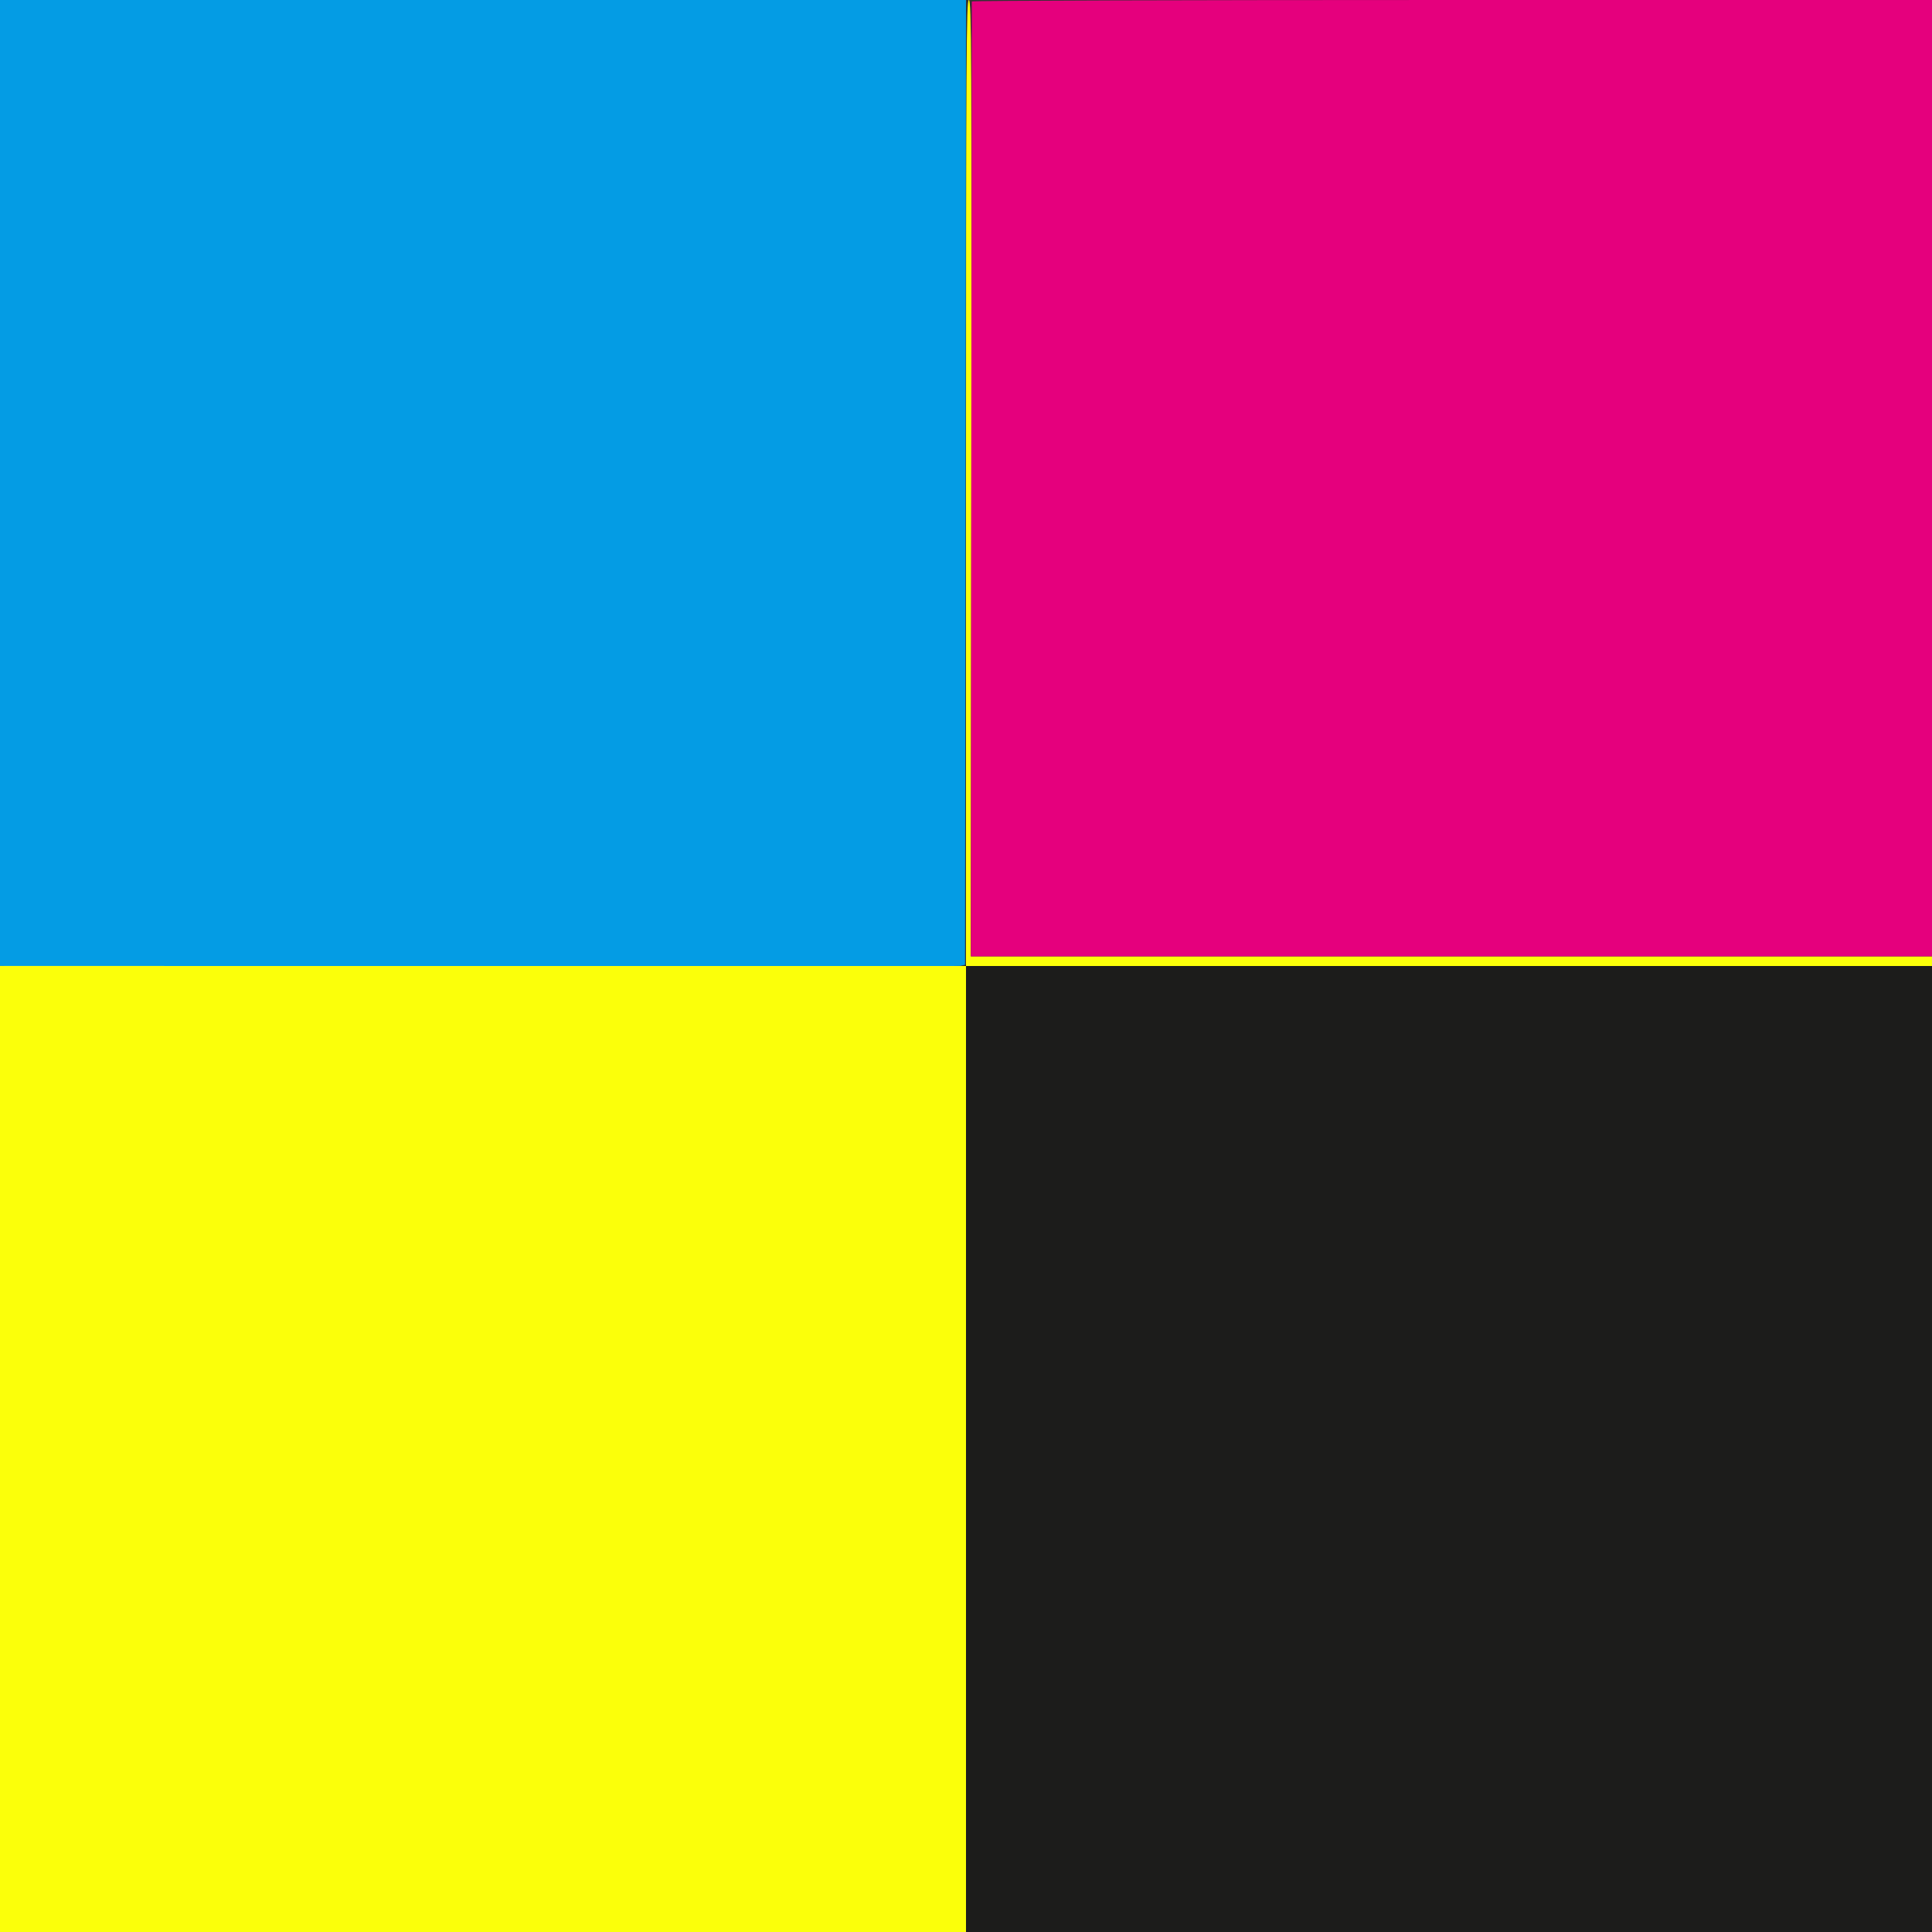 <svg id="svg" version="1.1" xmlns="http://www.w3.org/2000/svg" xmlns:xlink="http://www.w3.org/1999/xlink" width="400" height="400" viewBox="0, 0, 400,400"><rect x="0" y="0" width="400" height="400" fill="#333333" stroke="none"/><g id="svgg"><path id="path0" d="M199.902 299.900 L 200.003 400.000 300.002 400.000 L 400.000 400.000 400.000 300.002 L 400.000 200.003 299.900 199.902 L 199.800 199.800 199.902 299.900 " stroke="none" fill="#1c1c1b" fill-rule="evenodd"></path><path id="path1" d="M0.000 99.997 L 0.000 199.994 98.900 200.097 C 153.295 200.154,198.250 200.097,198.800 199.971 L 199.800 199.742 199.901 99.871 L 200.002 -0.000 100.001 -0.000 L 0.000 0.000 0.000 99.997 " stroke="none" fill="#049ce4" fill-rule="evenodd"></path><path id="path2" d="M200.000 100.000 L 200.000 200.000 198.900 200.004 C 198.295 200.006,153.295 200.004,98.900 200.000 L 0.000 199.992 0.000 299.996 L 0.000 400.000 100.000 400.000 L 200.000 400.000 200.000 300.000 L 200.000 200.000 300.000 200.000 L 400.000 200.000 400.000 199.000 L 400.000 198.000 300.500 198.000 L 201.000 198.000 201.098 99.000 C 201.185 11.342,201.128 0.000,200.598 0.000 C 200.069 0.000,200.000 11.499,200.000 100.000 " stroke="none" fill="#fbff0a" fill-rule="evenodd"></path><path id="path3" d="M201.199 0.300 C 201.199 0.465,201.154 45.015,201.099 99.300 L 201.000 198.000 300.500 198.000 L 400.000 198.000 400.000 99.000 L 400.000 0.000 300.600 0.000 C 245.930 0.000,201.200 0.135,201.199 0.300 " stroke="none" fill="#e5007d" fill-rule="evenodd"></path></g></svg>